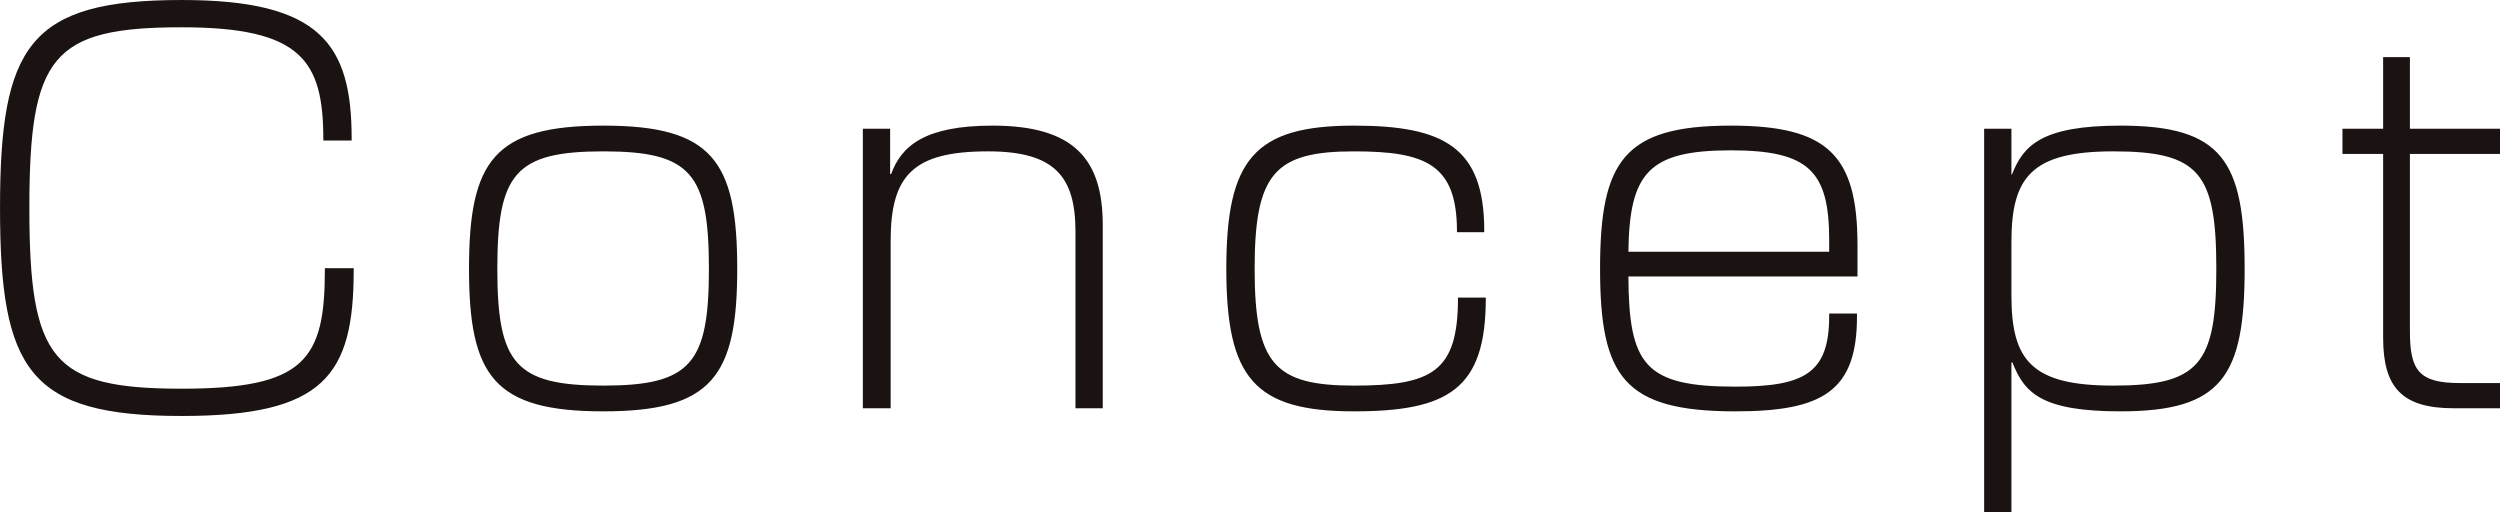 <svg xmlns="http://www.w3.org/2000/svg" width="269.778" height="55.278" viewBox="0 0 269.778 55.278">
  <path id="パス_83" data-name="パス 83" d="M-114.25.833c15.333,0,18.556-4.333,18.556-15.722v-.222h-3.111v.167c0,9.722-2.167,12.833-15.444,12.833-14,0-16.444-3.111-16.444-19.5s2.444-19.5,16.444-19.5c12.944,0,15.278,3.611,15.278,12.111v.111h3.056v-.222c0-10.222-3.389-14.944-18.333-14.944-16.444,0-19.611,4.889-19.611,22.444S-130.694.833-114.25.833Zm45.5-.5c11.722,0,14.444-3.778,14.444-15.389,0-11.667-2.722-15.444-14.444-15.444-11.778,0-14.5,3.778-14.5,15.444C-83.25-3.444-80.528.333-68.75.333ZM-80.194-15.056c0-10.278,1.944-12.667,11.444-12.667,9.444,0,11.389,2.389,11.389,12.667,0,10.222-1.944,12.611-11.389,12.611C-78.25-2.444-80.194-4.833-80.194-15.056ZM-40.75,0h3V-18.056c0-7.056,2.389-9.667,10.5-9.667,7.222,0,9.444,2.722,9.444,8.667V0h2.944V-19.778c0-7.056-3.056-10.722-11.889-10.722-7.278,0-9.833,2.167-10.944,5.222h-.111v-4.889H-40.75Zm53,.333c10.222,0,14.222-2.444,14.222-12.167v-.111h-3v.056c0,7.944-2.778,9.444-11.222,9.444-8.556,0-10.722-2.333-10.722-12.611S3.694-27.722,12.25-27.722c7.722,0,11.111,1.389,11.111,8.611V-19h2.944v-.167c0-8.944-4.278-11.333-14.056-11.333C1.472-30.5-1.528-26.833-1.528-15.056S1.472.333,12.25.333Zm41.167,0c9.389,0,13.111-2.167,13.111-10.222v-.333h-3v.278c0,6.167-2.667,7.611-10.111,7.611-9.778,0-11.5-2.333-11.556-11.889H66.583v-3.389c0-9.722-3.222-12.889-13.667-12.889-11.556,0-14.111,3.833-14.111,15.444C38.806-3.389,41.361.333,53.417.333ZM41.861-16.889c.111-8.5,2.167-10.944,11.056-10.944,8.389,0,10.611,2.222,10.611,9.667v1.278ZM80.25,11.222h2.944V-4.944h.111C84.583-1.667,86.417.333,94.972.333c10.944,0,13.389-3.778,13.389-15.389,0-11.667-2.444-15.444-13.389-15.444-8.556,0-10.5,2.167-11.722,5.278h-.056v-4.944H80.25Zm2.944-23.389v-5.778c0-7,2.167-9.778,11-9.778,9.278,0,11.111,2.333,11.111,12.667,0,10.278-1.833,12.611-11.111,12.611C85.361-2.444,83.194-5.167,83.194-12.167ZM130.917,0h5V-2.722h-4.333c-4.389,0-5.389-1.333-5.389-5.556V-27.444h9.722v-2.722h-9.722v-7.722h-2.889v7.722h-4.389v2.722h4.389V-7.611C123.306-2.278,125.306,0,130.917,0Z" transform="translate(133.861 44.056)" fill="#1a1311"/>
</svg>
